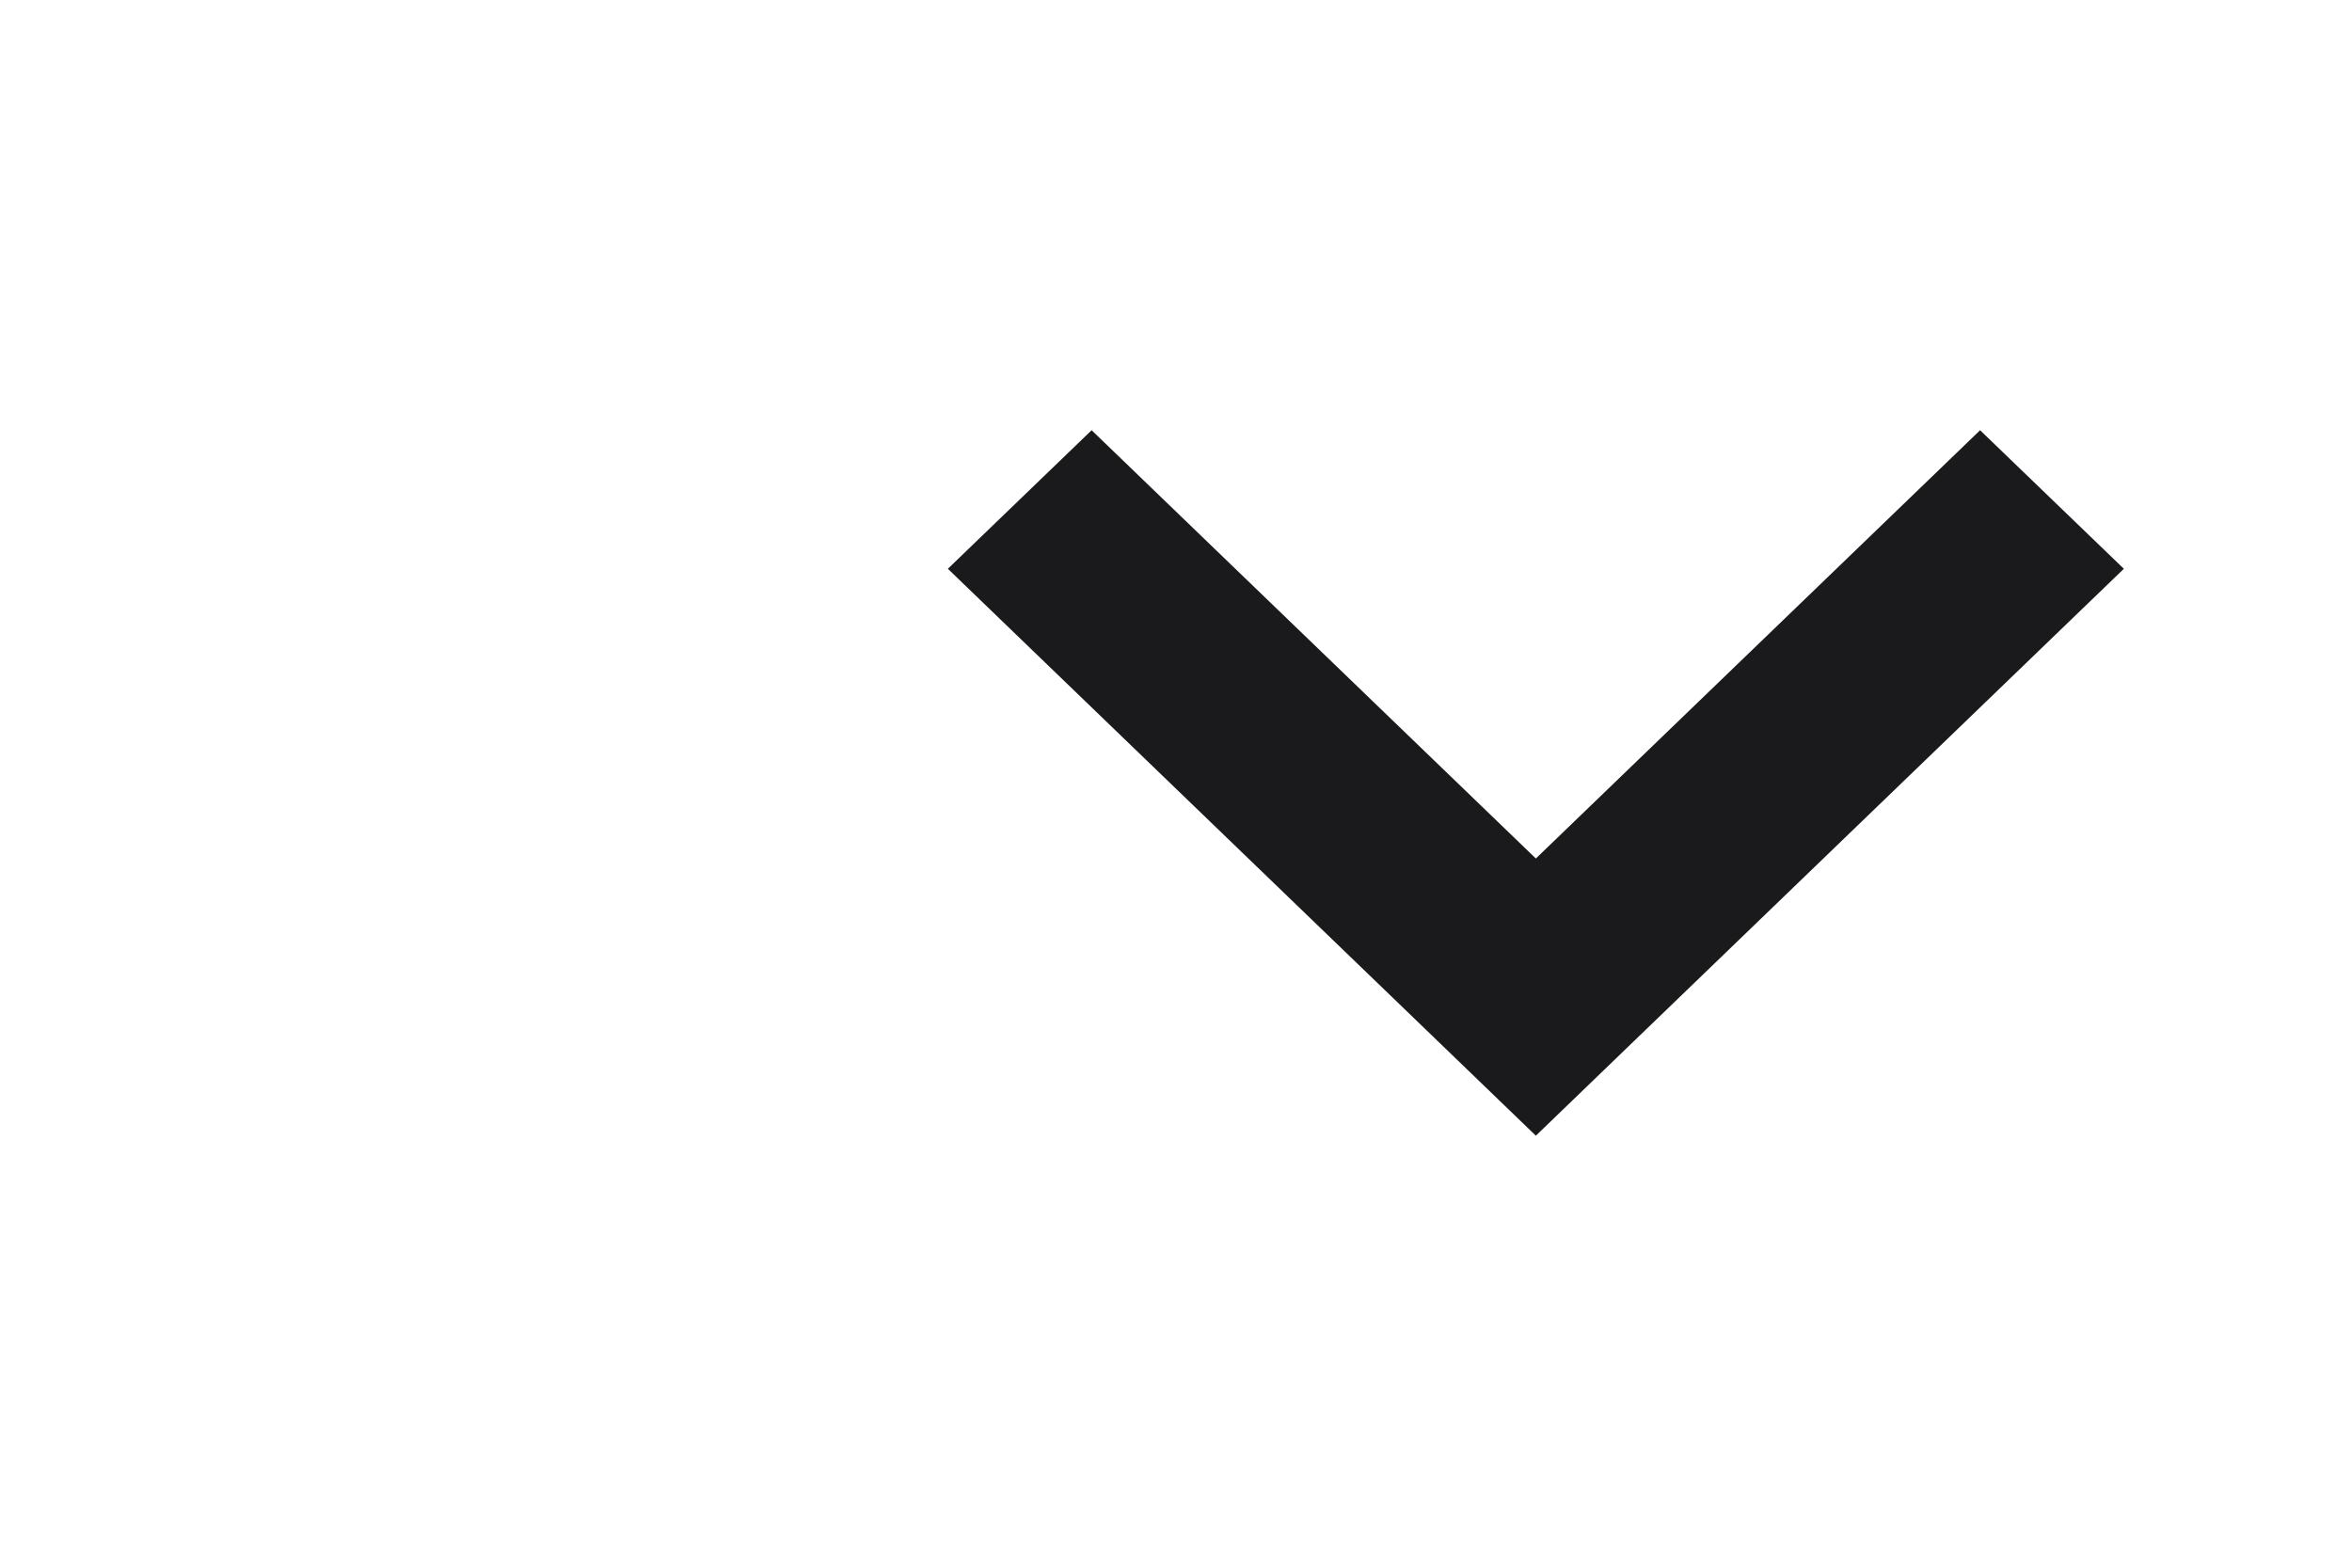 <svg xmlns="http://www.w3.org/2000/svg" width="24" height="16" viewBox="0 0 24 16" fill="none">
  <path d="M15.672 11.591L9.672 5.805L11.139 4.391L15.672 8.762L20.205 4.391L21.672 5.805L15.672 11.591Z" fill="#1A1A1C"/>
</svg>